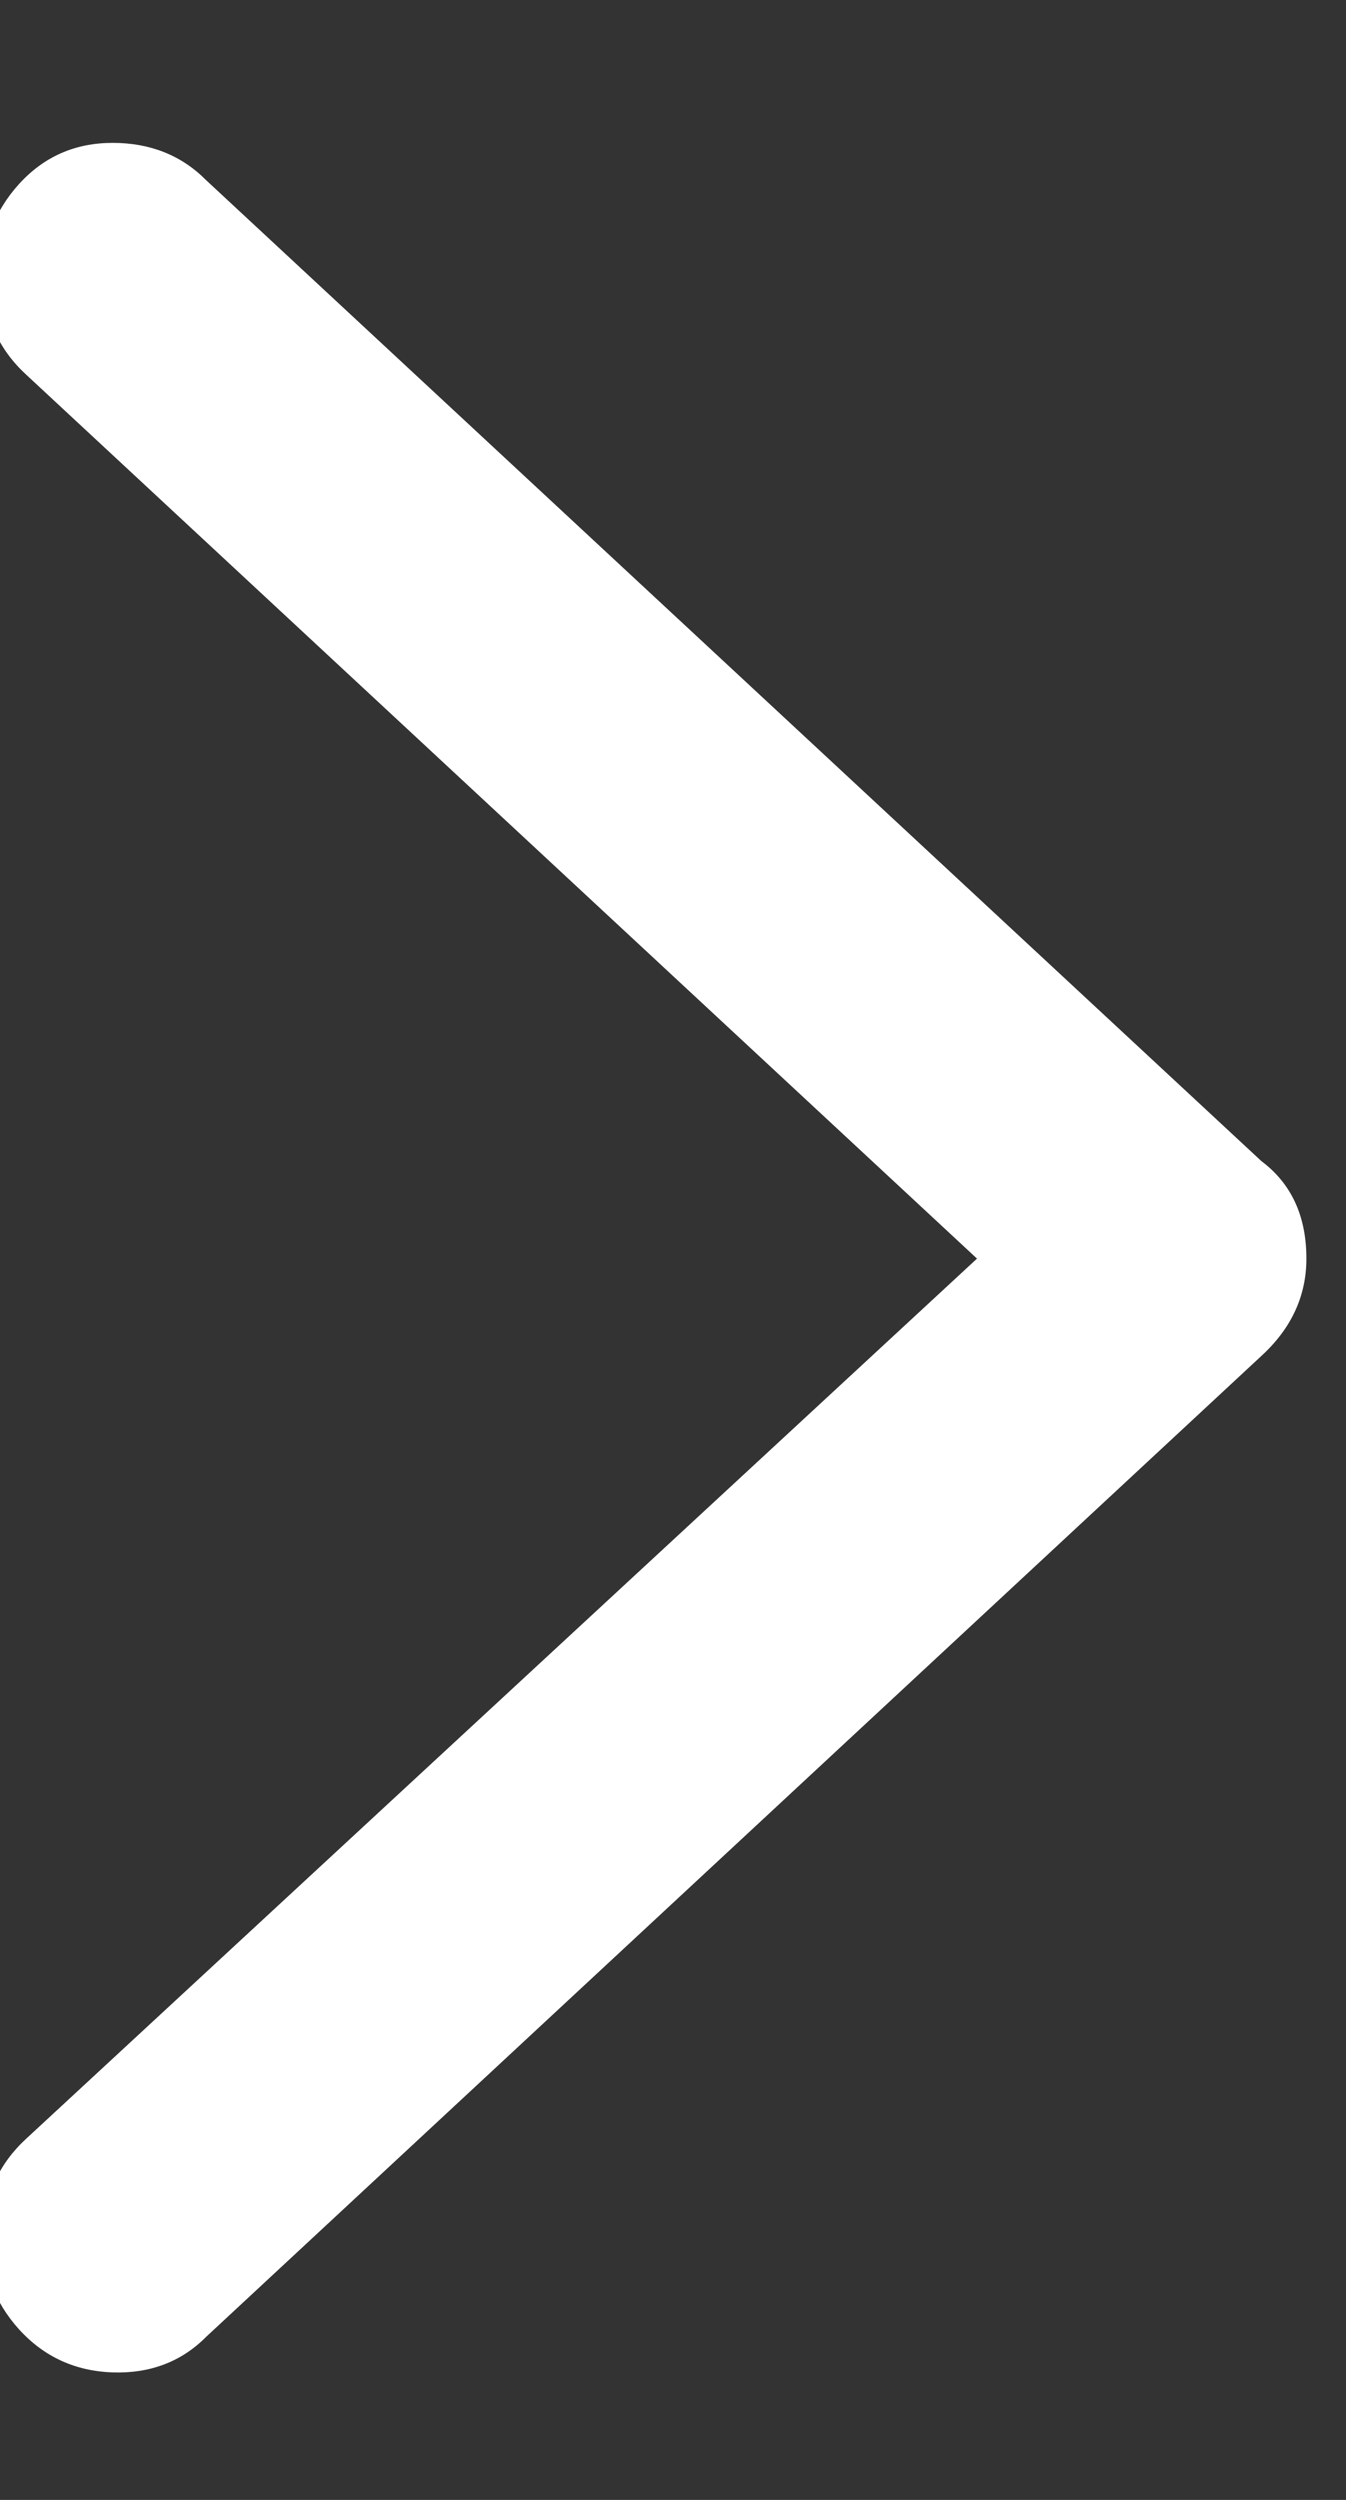 <svg xmlns="http://www.w3.org/2000/svg" width="7" height="13" viewBox="0 0 7 13" fill="none"><rect x="0" y="0" width="7" height="13" fill="#333333" stroke="none"/><path d="M6.794 6.545C6.794 6.739 6.716 6.908 6.56 7.051L1.072 12.152C0.943 12.282 0.78 12.343 0.586 12.337C0.391 12.33 0.229 12.256 0.099 12.113C-0.03 11.97 -0.092 11.802 -0.085 11.607C-0.079 11.412 -0.004 11.25 0.138 11.12L5.081 6.545L0.138 1.95C-0.004 1.82 -0.079 1.658 -0.085 1.463C-0.092 1.268 -0.03 1.099 0.099 0.957C0.229 0.814 0.391 0.743 0.586 0.743C0.78 0.743 0.943 0.807 1.072 0.937L6.56 6.038C6.716 6.155 6.794 6.324 6.794 6.545Z" fill="white"></path></svg>